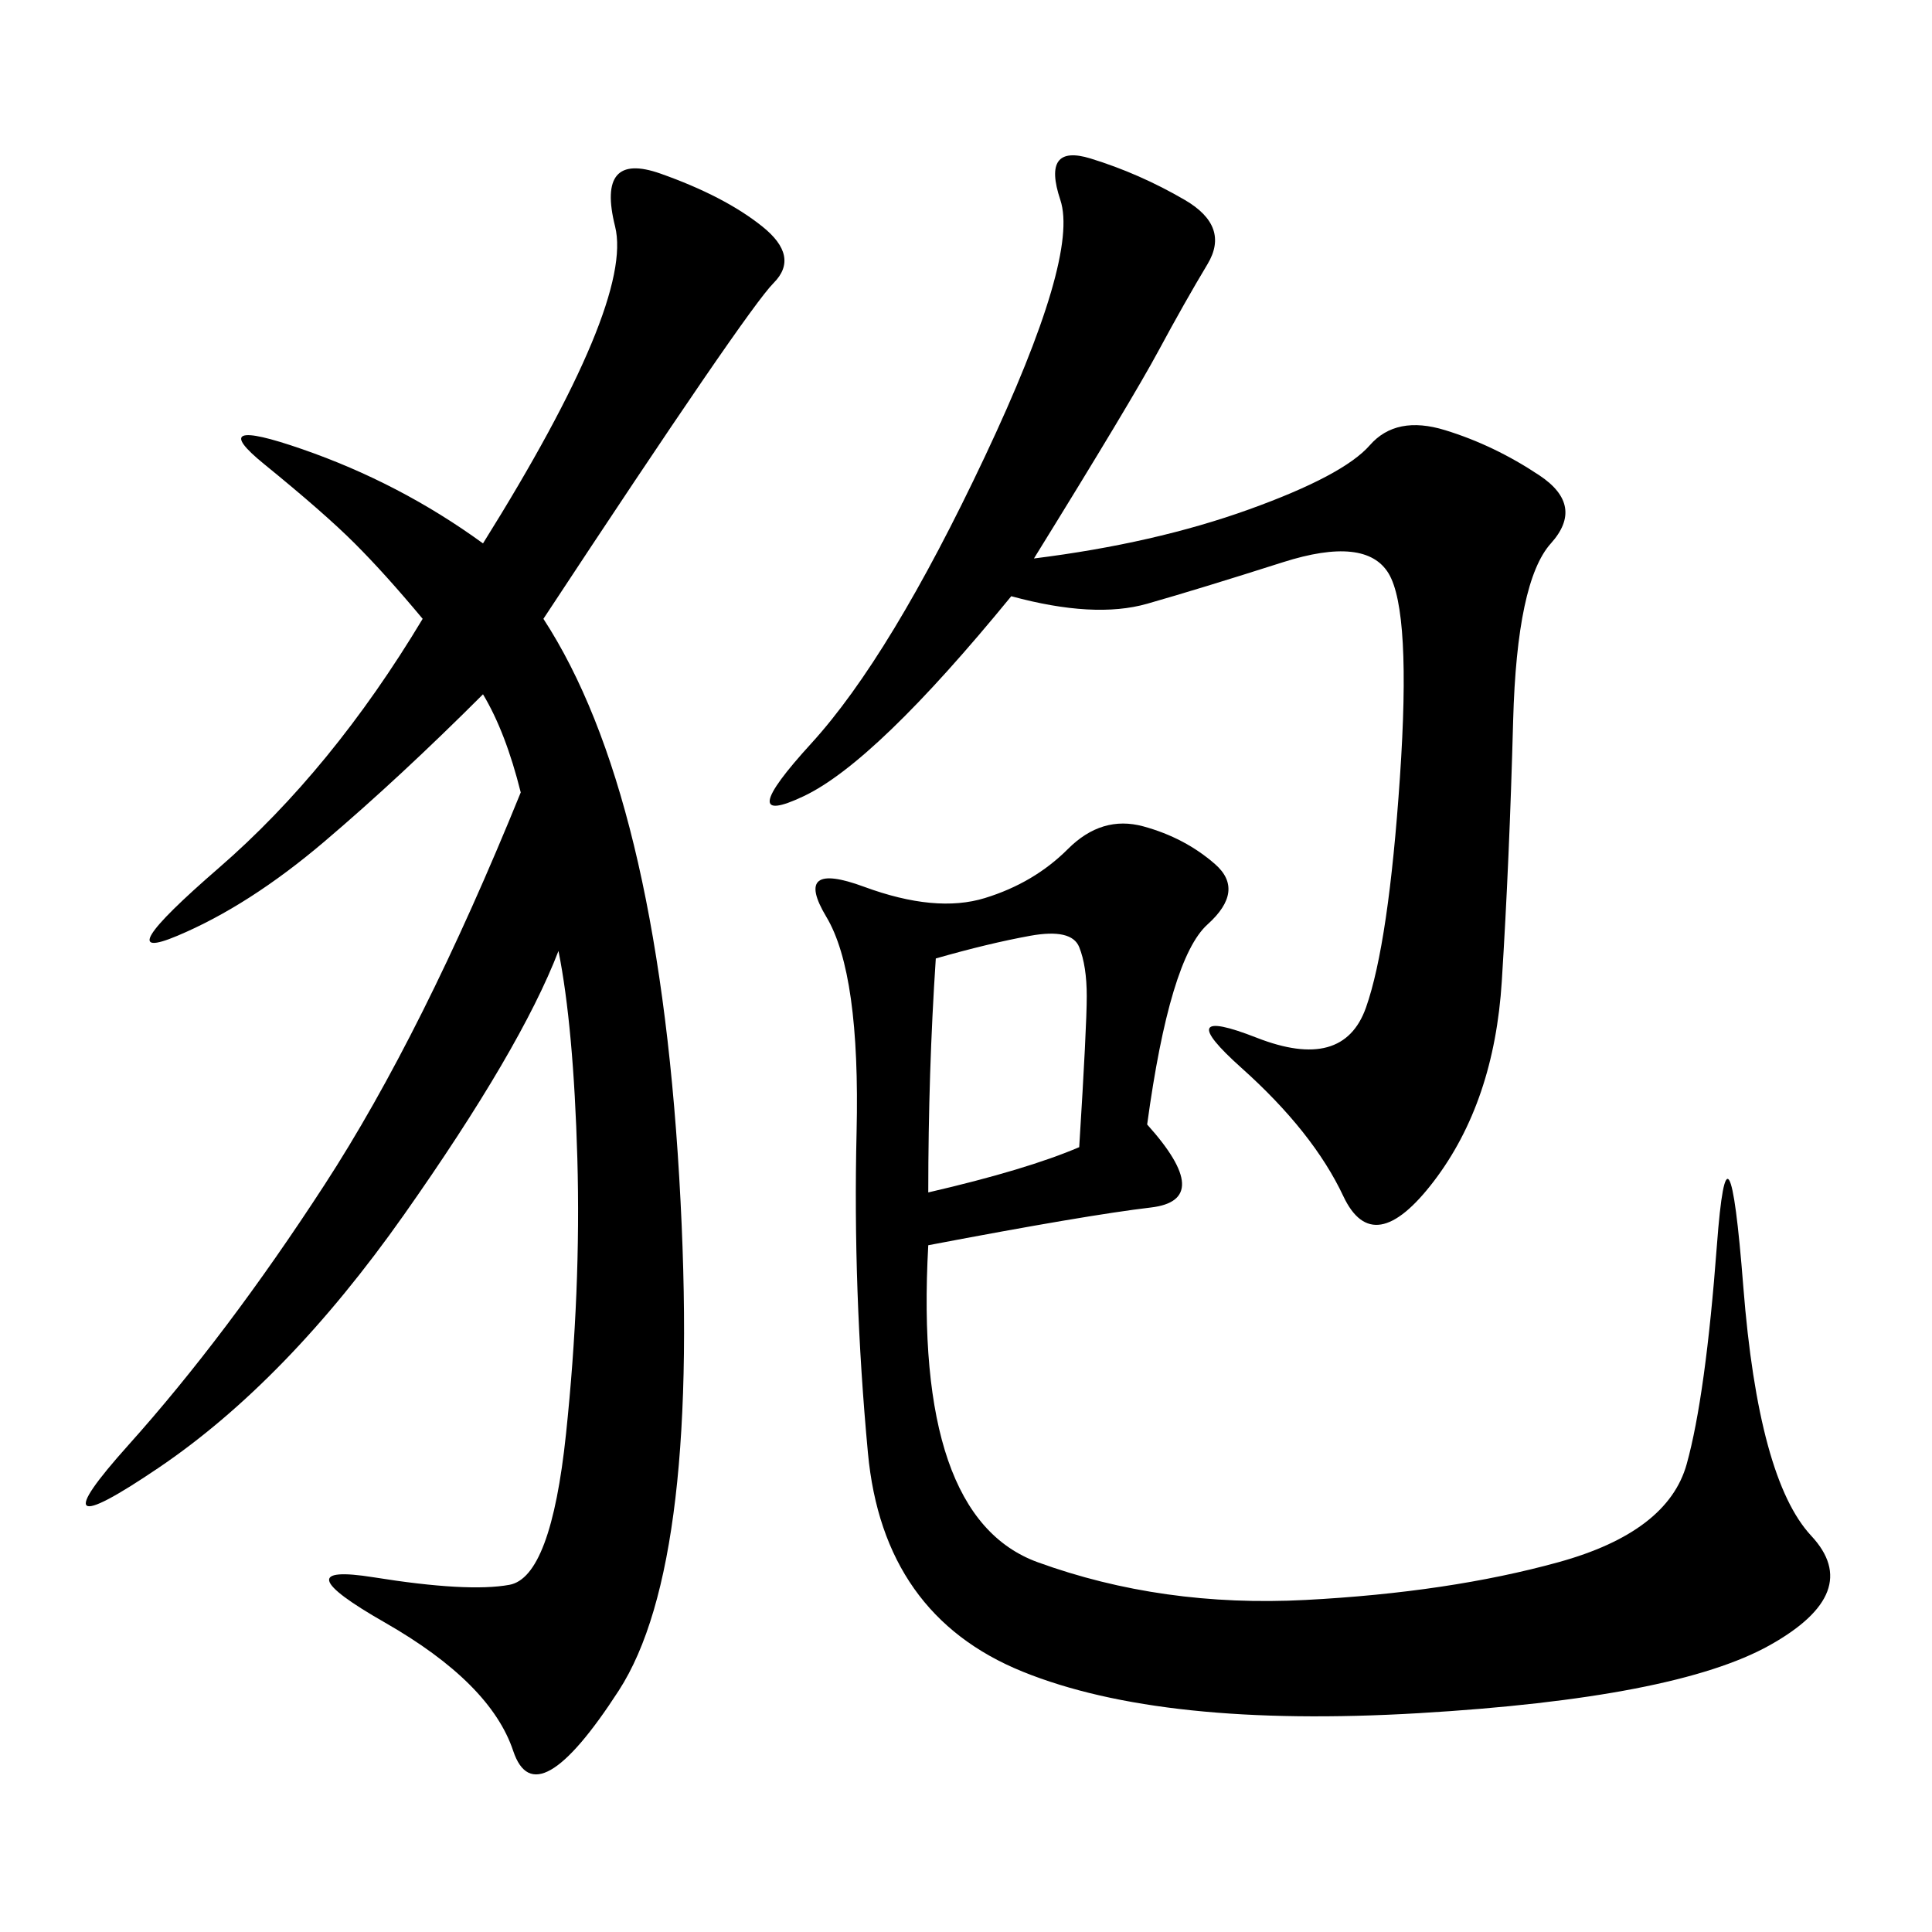 <svg xmlns="http://www.w3.org/2000/svg" xmlns:xlink="http://www.w3.org/1999/xlink" width="300" height="300"><path d="M84.38 96.09Q101.95 123.05 105.47 182.81Q108.98 242.58 96.09 262.50Q83.20 282.42 79.69 271.88Q76.17 261.33 59.77 251.95Q43.36 242.58 58.01 244.92Q72.66 247.27 79.10 246.09Q85.55 244.92 87.89 222.66Q90.23 200.39 89.65 179.88Q89.06 159.38 86.72 147.66L86.72 147.66Q80.86 162.89 62.70 188.67Q44.53 214.45 24.61 227.93Q4.69 241.41 19.92 224.41Q35.16 207.42 50.39 183.98Q65.63 160.55 80.86 123.05L80.86 123.05Q78.52 113.67 75 107.81L75 107.81Q62.11 120.70 50.39 130.66Q38.67 140.63 27.54 145.31Q16.41 150 33.98 134.77Q51.56 119.53 65.63 96.09L65.63 96.09Q59.77 89.06 55.08 84.38Q50.39 79.69 41.02 72.07Q31.64 64.45 46.88 69.73Q62.11 75 75 84.38L75 84.38Q98.44 46.88 95.51 35.16Q92.58 23.44 102.54 26.95Q112.50 30.47 118.36 35.16Q124.22 39.84 120.12 43.95Q116.02 48.05 84.38 96.09L84.38 96.09ZM178.13 174.61Q188.67 186.33 178.71 187.50Q168.75 188.67 144.14 193.36L144.14 193.36Q141.80 235.55 161.13 242.58Q180.47 249.61 202.73 248.44Q225 247.27 241.99 242.58Q258.98 237.89 261.91 227.34Q264.84 216.80 266.60 193.36Q268.36 169.92 270.70 199.80Q273.05 229.69 281.25 238.48Q289.45 247.27 274.80 255.47Q260.16 263.67 220.31 266.02Q180.47 268.36 158.79 259.57Q137.11 250.78 134.77 225.59Q132.42 200.39 133.01 175.78Q133.59 151.17 128.32 142.38Q123.05 133.59 134.18 137.70Q145.31 141.80 152.93 139.45Q160.55 137.11 165.82 131.84Q171.09 126.56 177.54 128.32Q183.98 130.08 188.67 134.18Q193.36 138.28 187.50 143.55Q181.64 148.83 178.13 174.61L178.13 174.61ZM160.55 86.72Q179.30 84.38 193.95 79.10Q208.59 73.83 212.70 69.14Q216.80 64.45 224.41 66.80Q232.03 69.14 239.06 73.83Q246.09 78.52 240.82 84.38Q235.55 90.23 234.96 111.91Q234.38 133.59 233.20 152.34Q232.03 171.09 222.66 183.40Q213.28 195.70 208.59 185.74Q203.91 175.78 192.77 165.82Q181.64 155.86 195.12 161.13Q208.59 166.41 212.11 156.45Q215.63 146.48 217.38 120.70Q219.14 94.92 215.63 89.06Q212.11 83.20 199.22 87.30Q186.33 91.41 178.13 93.75Q169.92 96.09 157.03 92.58L157.03 92.58Q135.94 118.36 124.80 123.63Q113.67 128.91 125.98 115.43Q138.28 101.95 152.93 70.90Q167.58 39.84 164.65 31.05Q161.72 22.27 169.34 24.61Q176.95 26.95 183.98 31.05Q191.02 35.16 187.50 41.02Q183.98 46.88 179.88 54.49Q175.78 62.11 160.55 86.72L160.55 86.72ZM167.58 178.13Q168.75 159.38 168.75 154.69L168.75 154.69Q168.75 150 167.58 147.07Q166.41 144.14 159.96 145.31Q153.52 146.48 145.31 148.83L145.31 148.83Q144.14 166.41 144.14 185.16L144.14 185.16Q159.38 181.64 167.58 178.13L167.58 178.13Z"/></svg>